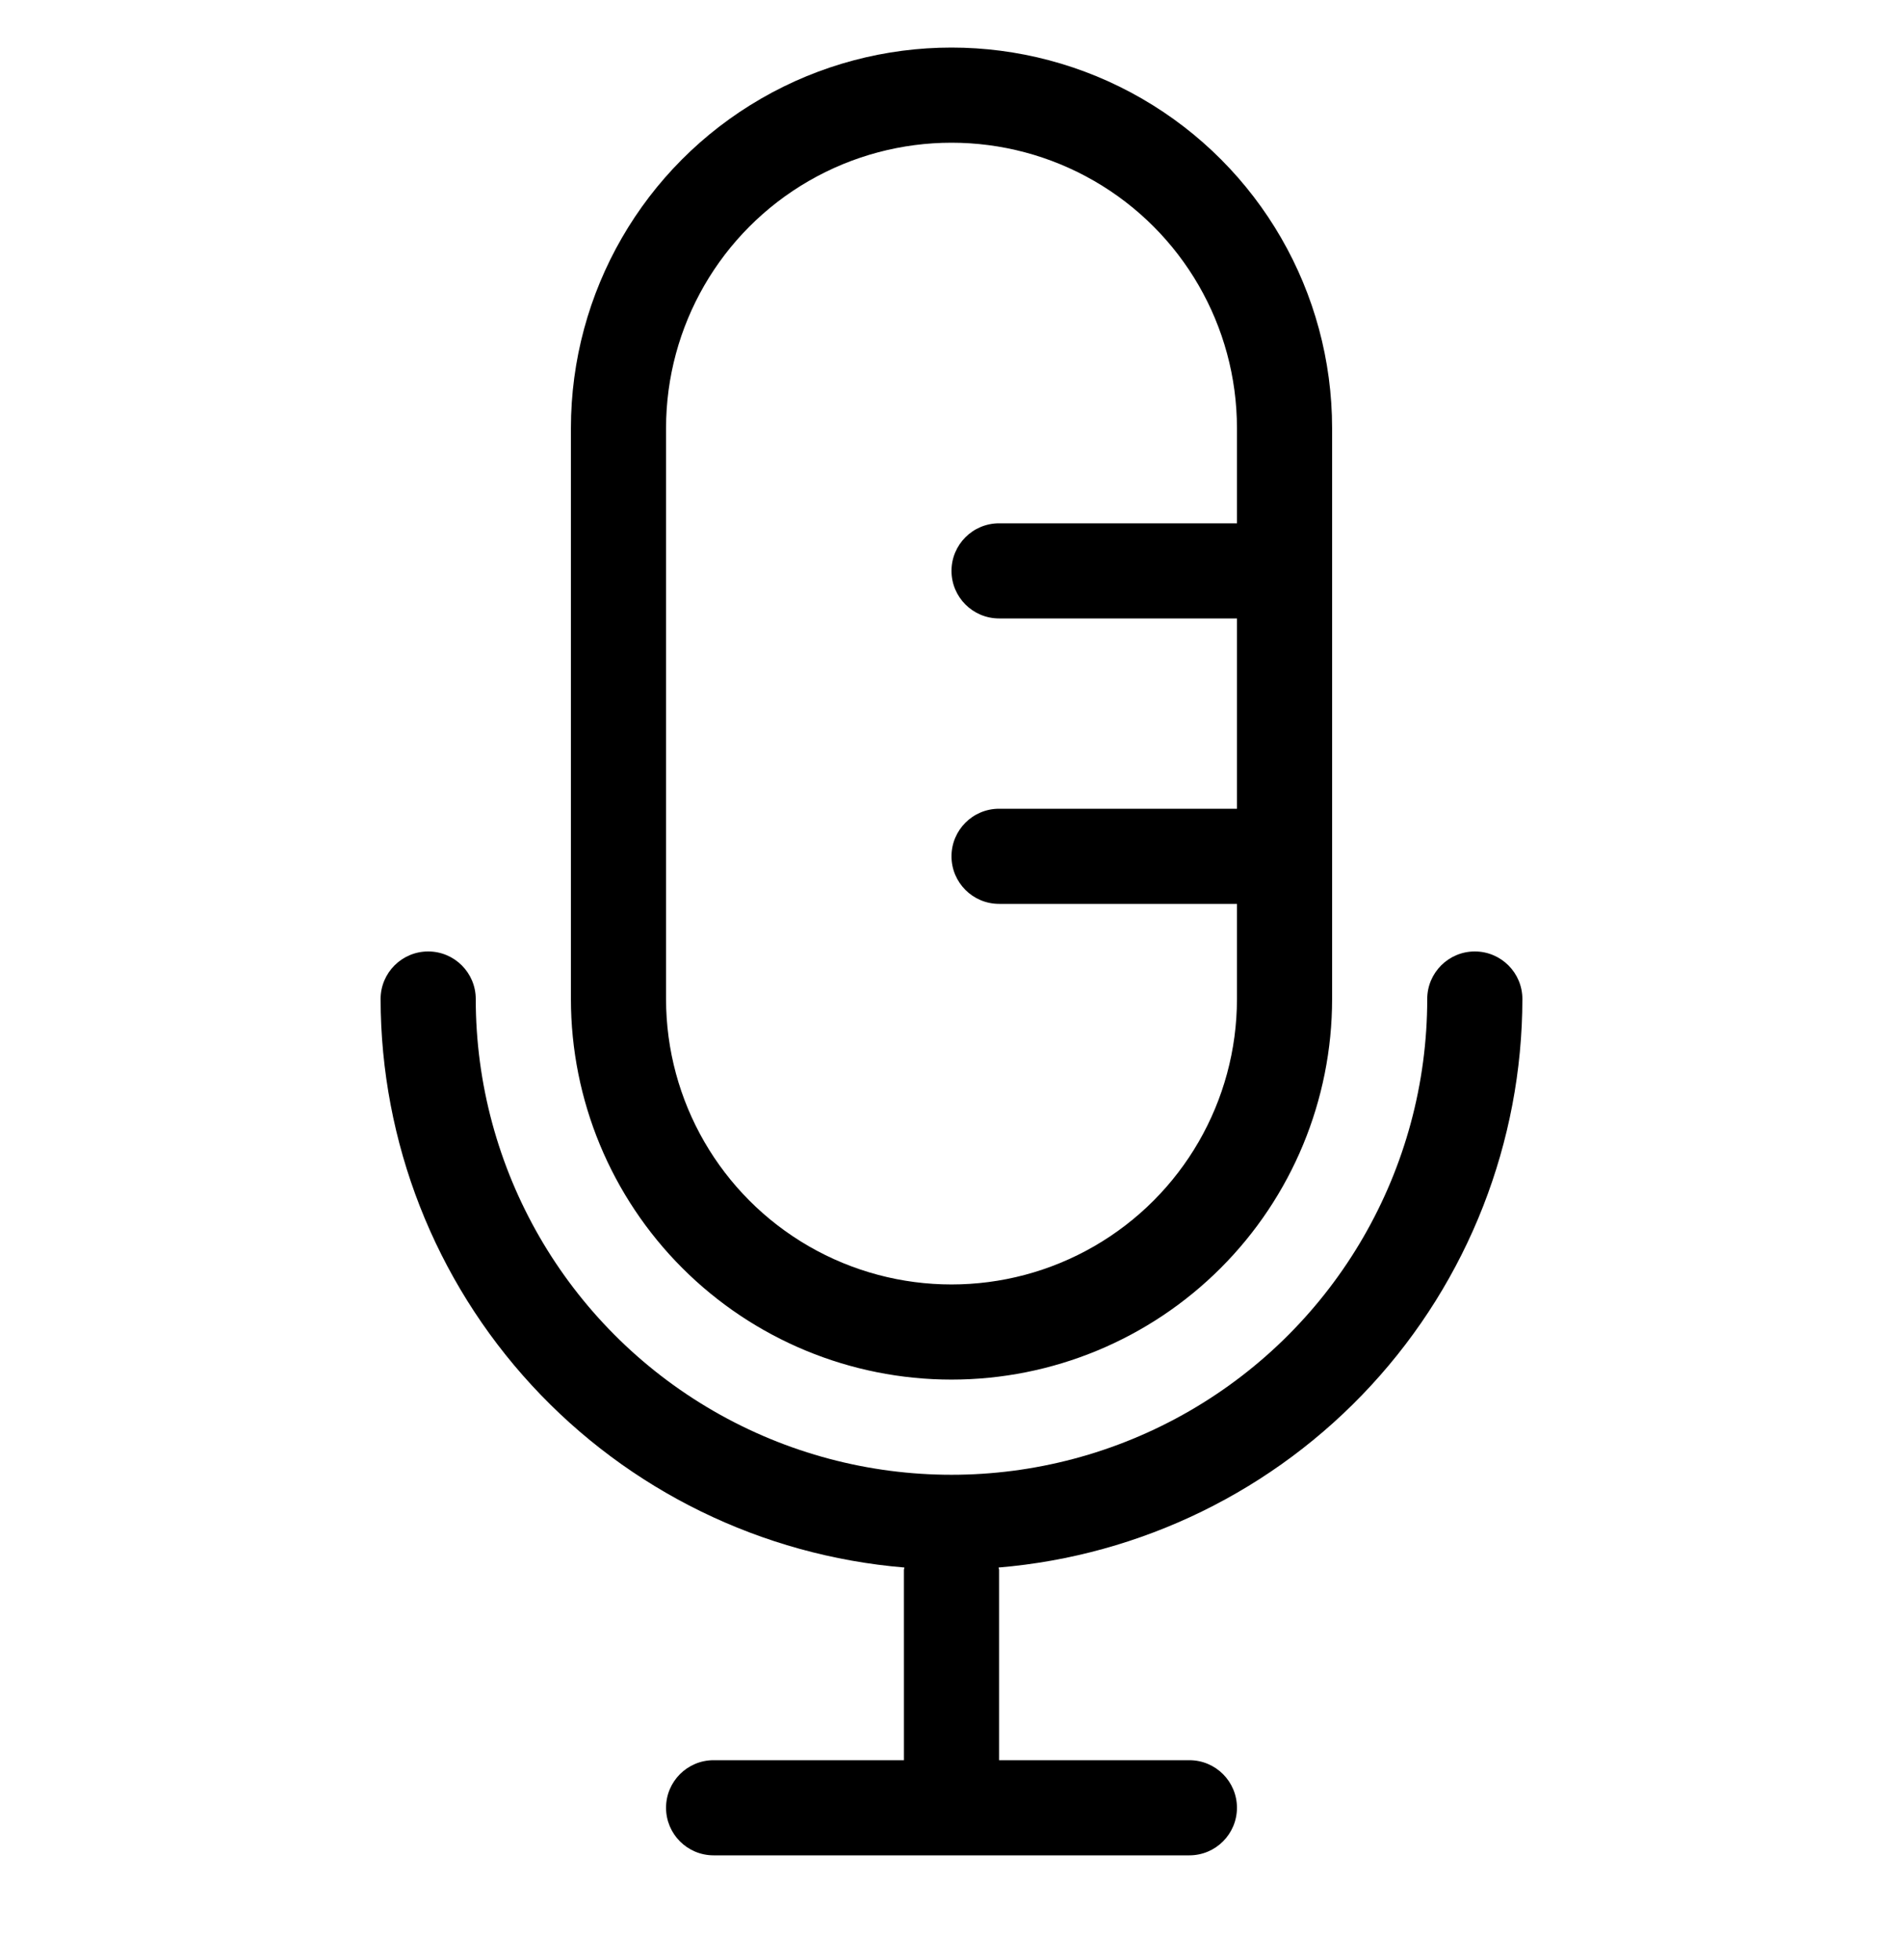 <?xml version="1.0" encoding="UTF-8"?> <svg xmlns="http://www.w3.org/2000/svg" width="100" height="103" viewBox="0 0 100 103" fill="none"> <path d="M50 72.499C55.305 72.499 60.391 70.392 64.142 66.641C67.893 62.891 70 57.804 70 52.499V22.5C70 15.354 66.188 8.752 60 5.179C53.812 1.607 46.188 1.607 40 5.179C33.812 8.752 30.001 15.354 30.001 22.5V52.499C30.001 57.804 32.107 62.891 35.858 66.641C39.609 70.392 44.696 72.499 50 72.499ZM35 22.5C35 17.141 37.86 12.189 42.5 9.51C47.141 6.83 52.86 6.83 57.5 9.51C62.141 12.189 65 17.141 65 22.5V27.5H52.501C51.119 27.5 50 28.62 50 30C50 31.38 51.119 32.5 52.501 32.5H65V42.501L52.501 42.5C51.119 42.5 50 43.62 50 45C50 46.38 51.119 47.5 52.501 47.5H65V52.5C65 57.859 62.141 62.811 57.5 65.49C52.86 68.169 47.141 68.169 42.5 65.49C37.86 62.811 35 57.859 35 52.5V22.5ZM52.474 82.375C52.477 82.419 52.5 82.456 52.5 82.5V92.5H62.5C63.881 92.5 65 93.62 65 95C65 96.381 63.881 97.5 62.5 97.5H37.499C36.118 97.5 35 96.381 35 95C35 93.619 36.119 92.5 37.5 92.5H47.5L47.499 82.5C47.499 82.456 47.523 82.419 47.525 82.375C40.028 81.749 33.04 78.332 27.943 72.799C22.845 67.267 20.011 60.023 20 52.5C20 51.12 21.119 50 22.5 50C23.881 50 25 51.12 25 52.5C25 61.432 29.765 69.685 37.5 74.152C45.235 78.617 54.765 78.617 62.499 74.152C70.234 69.686 74.999 61.433 74.999 52.5C74.999 51.12 76.118 50 77.499 50C78.88 50 79.999 51.12 79.999 52.5C79.988 60.023 77.154 67.267 72.056 72.799C66.959 78.332 59.97 81.749 52.473 82.375H52.474Z" fill="black"></path> </svg> 